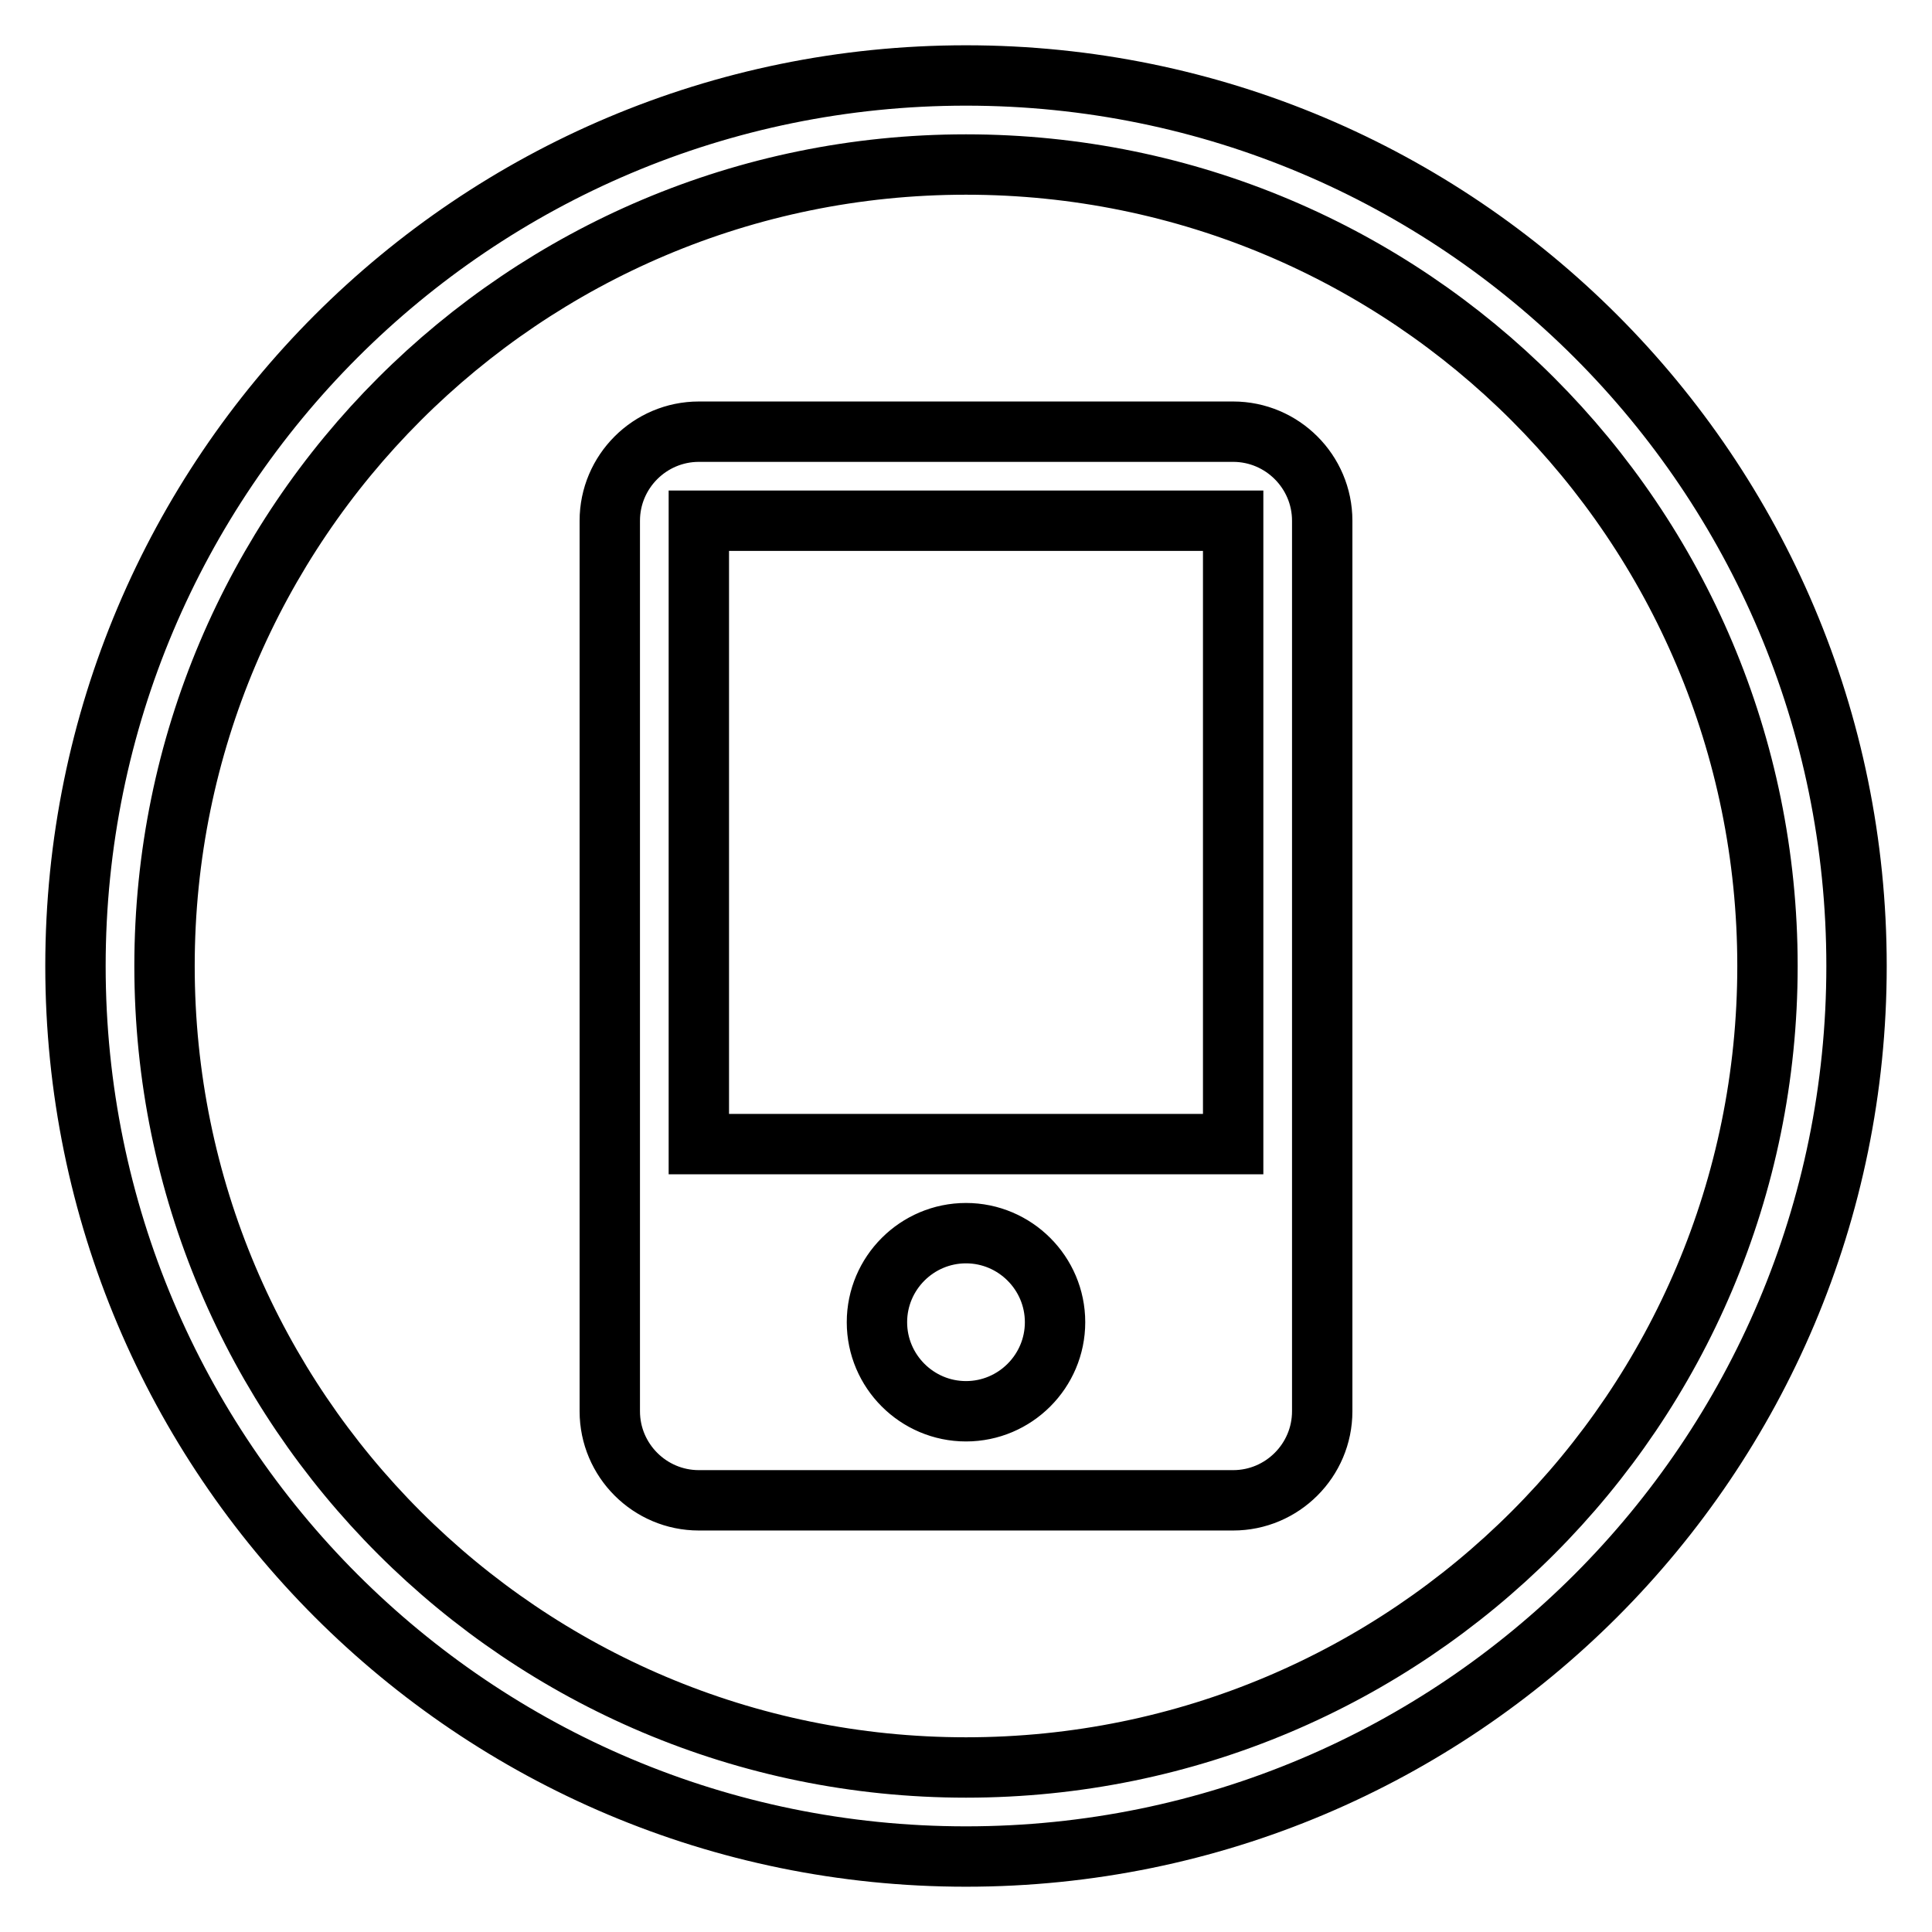 <?xml version="1.0" encoding="utf-8"?>
<!-- Svg Vector Icons : http://www.onlinewebfonts.com/icon -->
<!DOCTYPE svg PUBLIC "-//W3C//DTD SVG 1.1//EN" "http://www.w3.org/Graphics/SVG/1.1/DTD/svg11.dtd">
<svg version="1.1" xmlns="http://www.w3.org/2000/svg" xmlns:xlink="http://www.w3.org/1999/xlink" x="0px" y="0px" viewBox="0 0 256 256" enable-background="new 0 0 256 256" xml:space="preserve">
<g><g><path stroke-width="8" fill-opacity="0" stroke="#000000"  d="M128,10C62.8,10,10,62.8,10,128c0,65.2,52.8,118,118,118c65.2,0,118-52.8,118-118C246,62.8,193.2,10,128,10z M128,234.2c-58.6,0-106.2-47.5-106.2-106.2C21.8,69.3,69.4,21.8,128,21.8c58.7,0,106.2,47.5,106.2,106.2C234.2,186.7,186.7,234.2,128,234.2z M163.4,57.2H92.6c-6.5,0-11.8,5.3-11.8,11.8v118c0,6.5,5.3,11.8,11.8,11.8h70.8c6.5,0,11.8-5.3,11.8-11.8V69C175.2,62.5,169.9,57.2,163.4,57.2z M128,187c-6.5,0-11.8-5.3-11.8-11.8c0-6.5,5.3-11.8,11.8-11.8c6.5,0,11.8,5.3,11.8,11.8C139.8,181.7,134.5,187,128,187z M163.4,151.6H92.6V69h70.8V151.6z"/></g></g>
</svg>